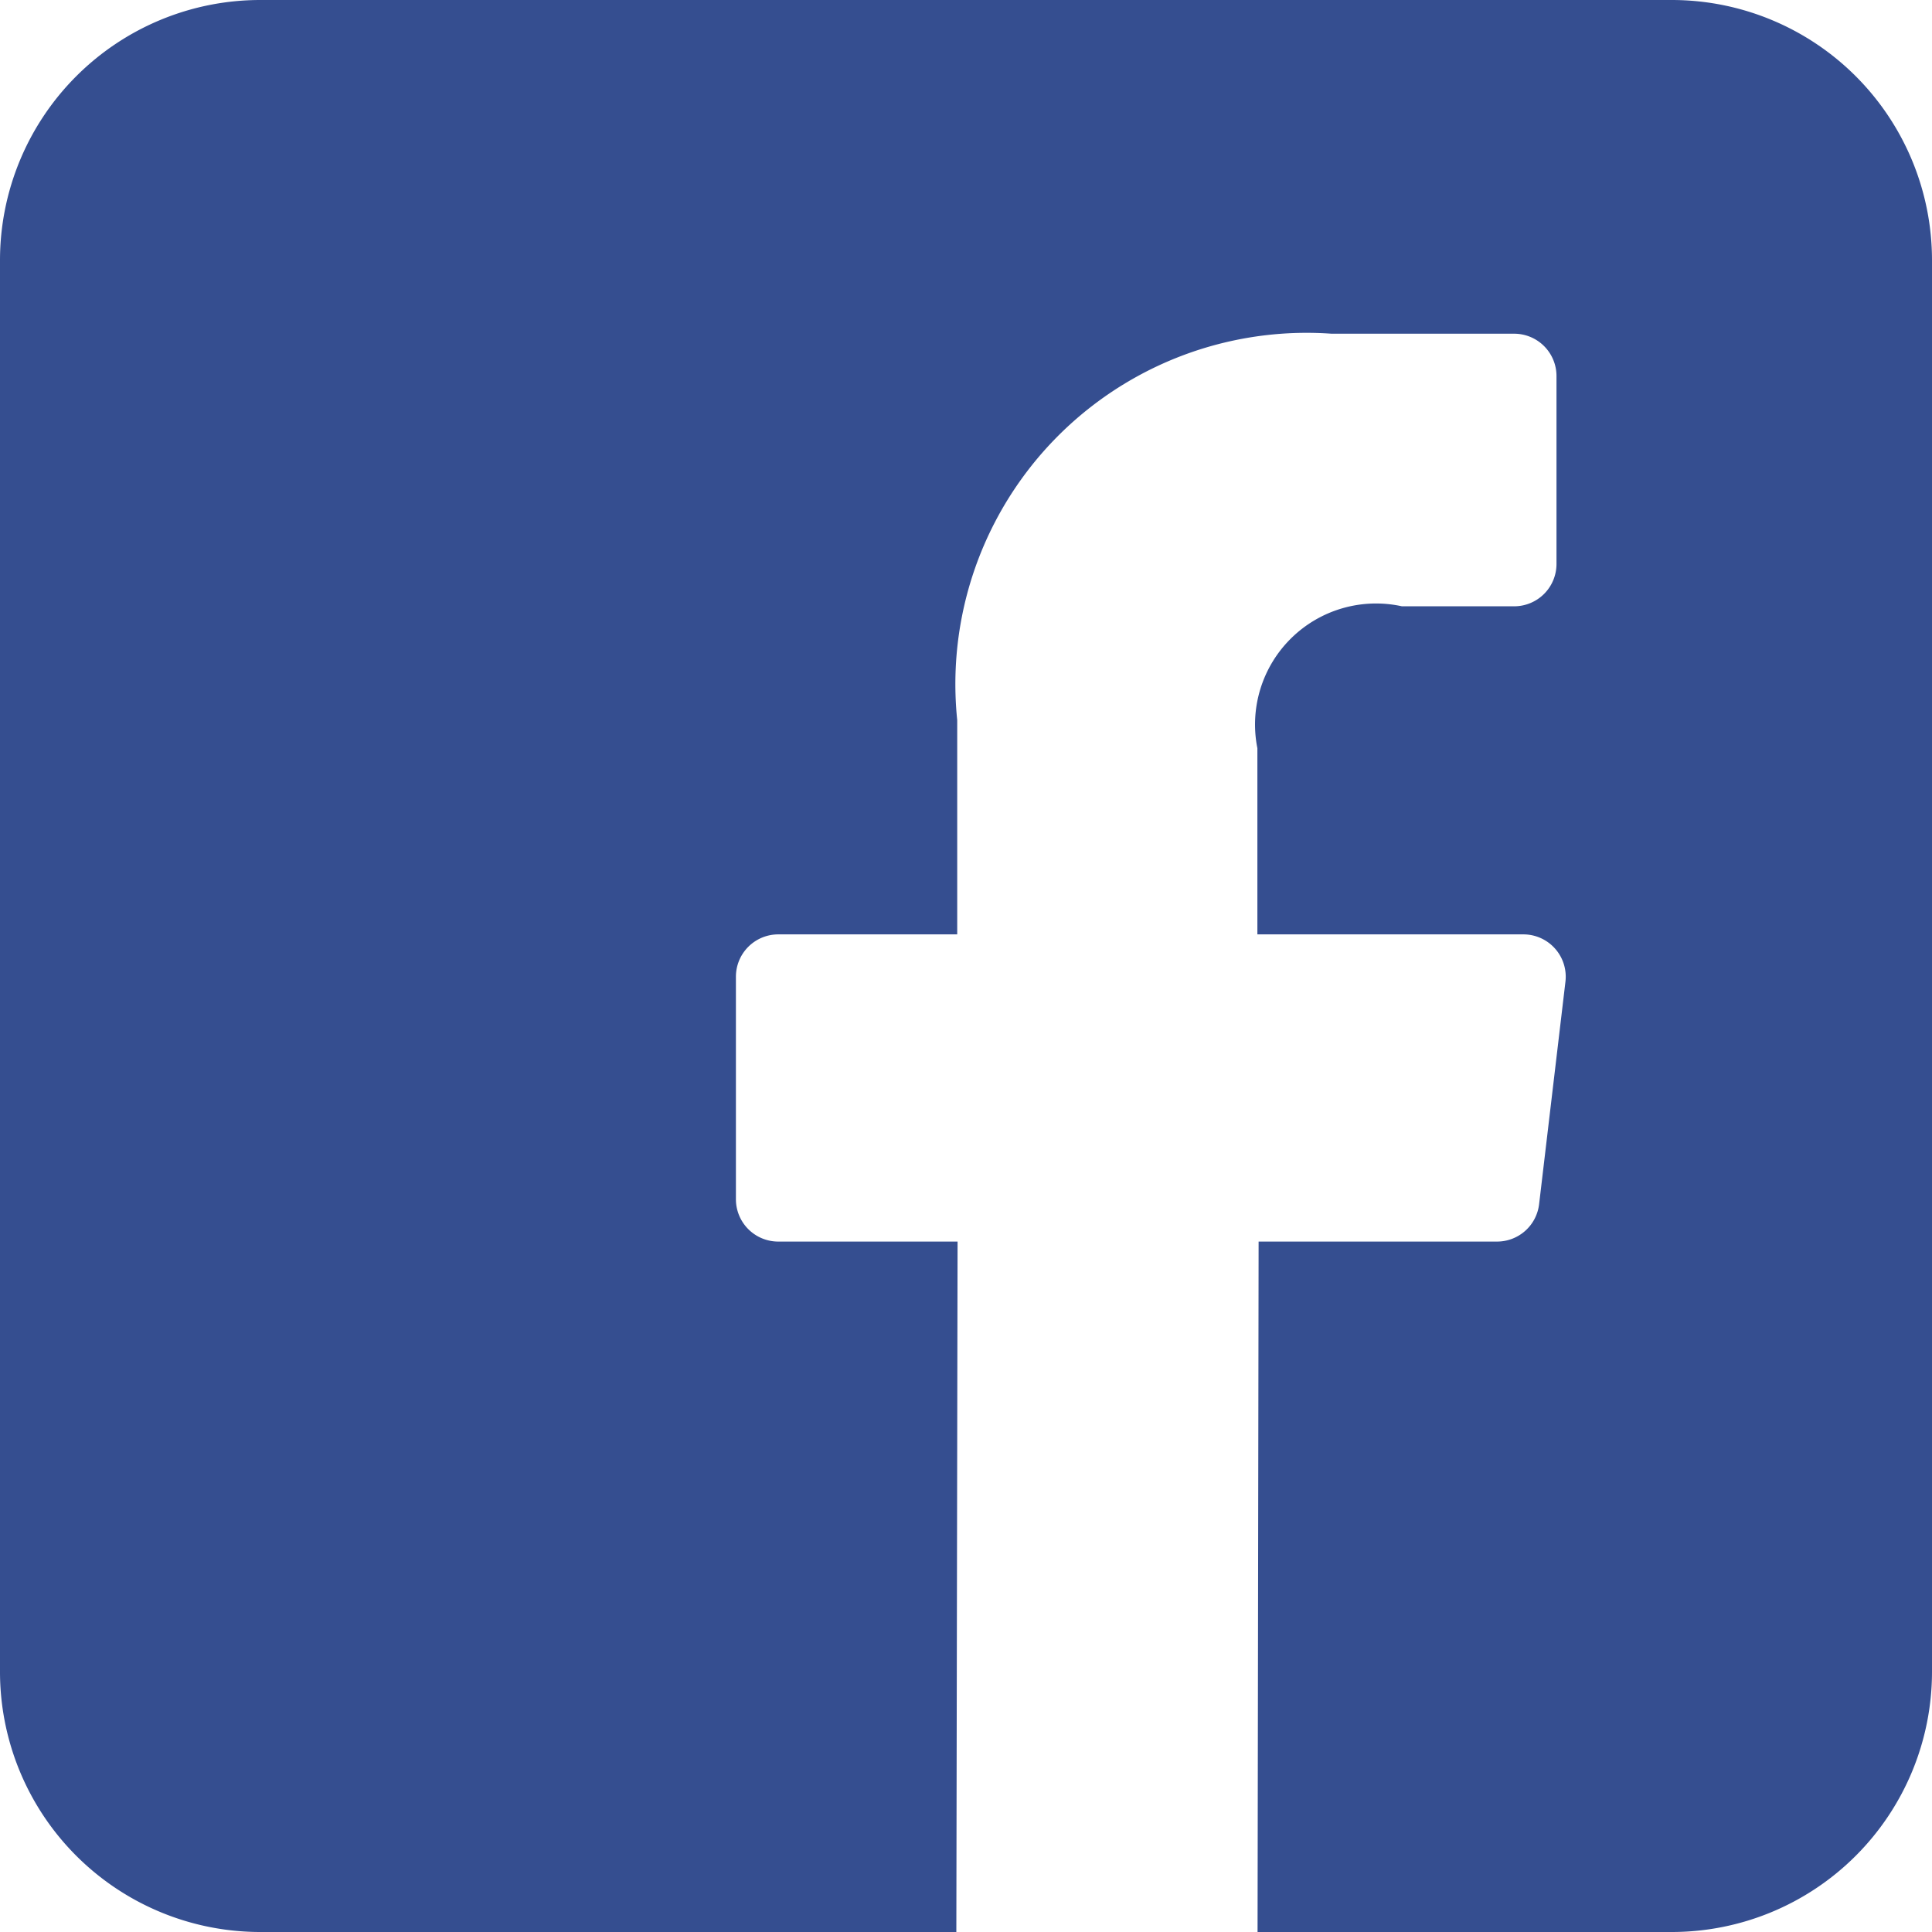 <svg xmlns="http://www.w3.org/2000/svg" width="11" height="11" viewBox="0 0 11 11">
<defs>
    <style>
      .cls-1 {
        fill: #354e90;
        fill-rule: evenodd;
      }
    </style>
  </defs>
  <path id="Фигура_1" data-name="Фигура 1" class="cls-1" d="M16.518,4H8.482A1.482,1.482,0,0,0,7,5.482v8.035A1.482,1.482,0,0,0,8.482,15h3.963l0.007-3.931H11.431a0.241,0.241,0,0,1-.241-0.24l0-1.267a0.241,0.241,0,0,1,.241-0.242h1.019V8.1A2,2,0,0,1,14.581,5.9h1.04a0.241,0.241,0,0,1,.241.241V7.211a0.241,0.241,0,0,1-.241.241H14.982a0.689,0.689,0,0,0-.823.808V9.32h1.515a0.241,0.241,0,0,1,.239.269l-0.15,1.267a0.241,0.241,0,0,1-.239.213H14.166L14.16,15h2.358A1.482,1.482,0,0,0,18,13.518V5.482A1.482,1.482,0,0,0,16.518,4Z" transform="translate(-7 -4)"/>
</svg>
